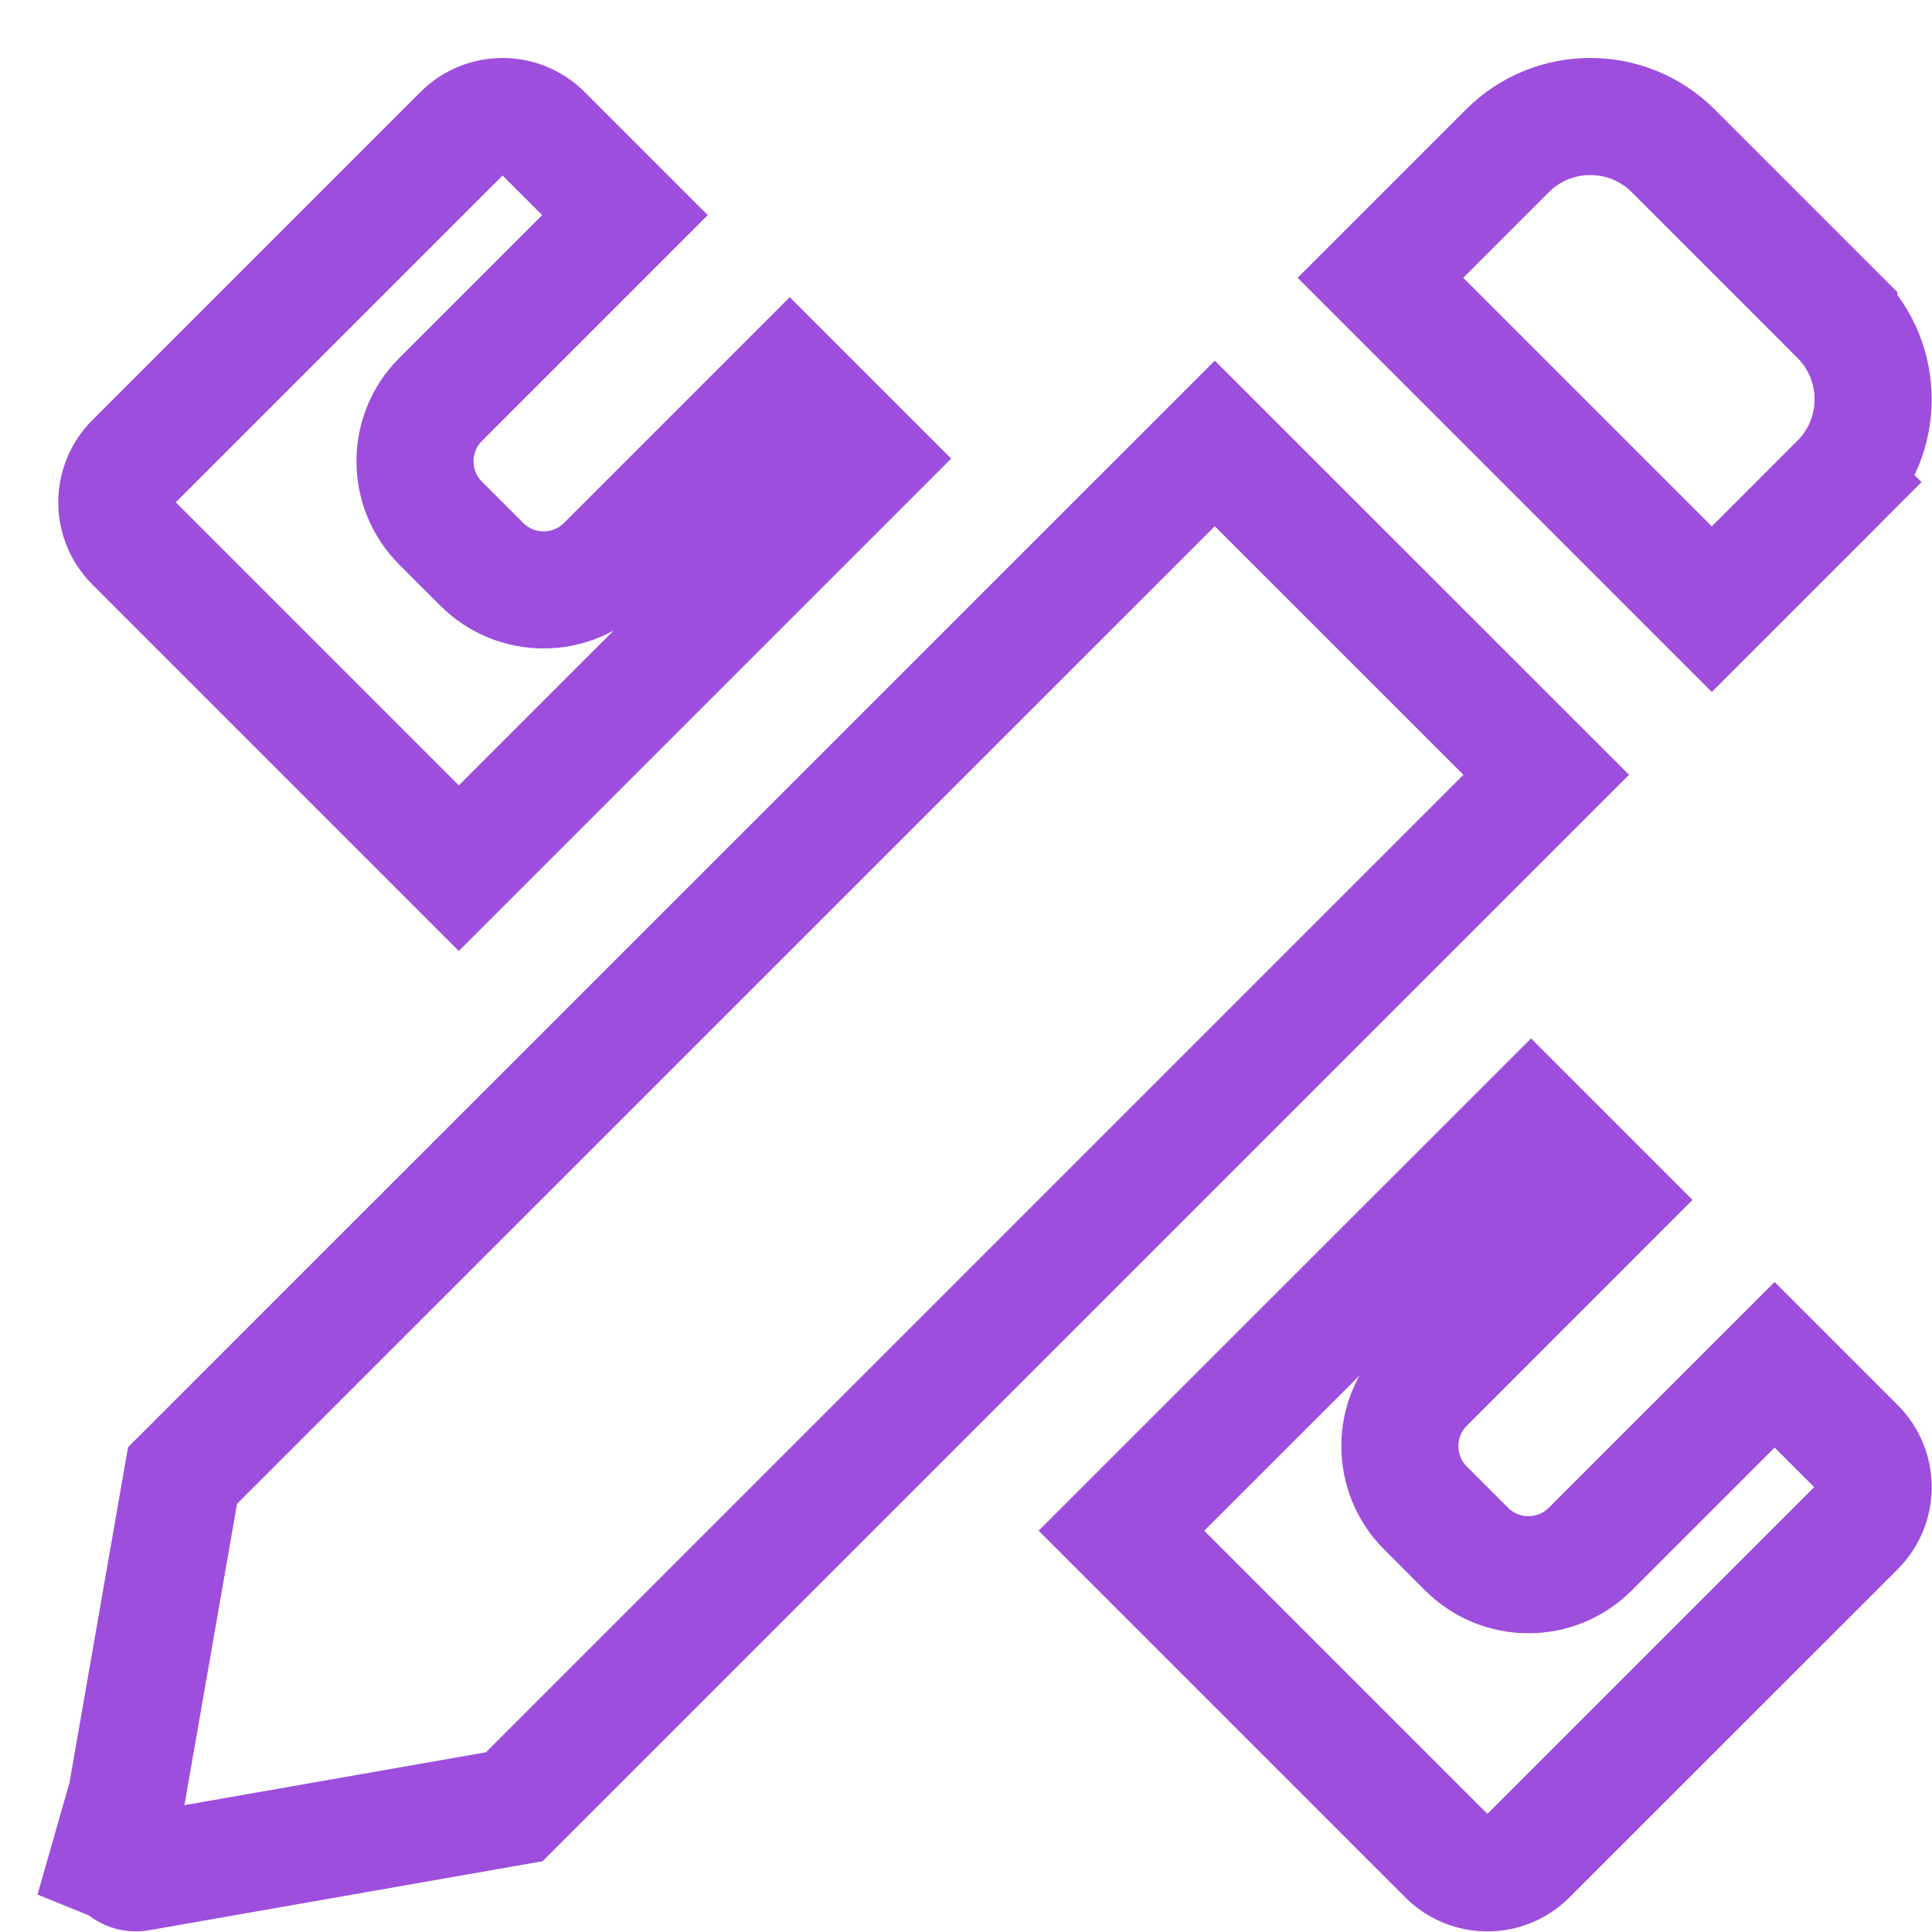 <svg width="33" height="33" viewBox="0 0 33 33" fill="none" xmlns="http://www.w3.org/2000/svg">
<path d="M13.49 6.49L10.343 9.637L13.49 6.49ZM13.49 6.49L14.833 7.833L7.837 14.829L2.283 9.275L2.283 9.275C1.9 8.891 1.899 8.269 2.283 7.885C2.283 7.885 2.283 7.885 2.283 7.885C2.283 7.885 2.283 7.885 2.283 7.885L7.89 2.278C8.274 1.895 8.895 1.895 9.279 2.278C9.279 2.278 9.279 2.278 9.279 2.278L10.675 3.674L7.528 6.821C7.528 6.821 7.527 6.822 7.527 6.822C6.942 7.406 6.943 8.354 7.527 8.937L8.227 9.637C8.366 9.776 8.531 9.886 8.712 9.962C8.894 10.037 9.088 10.076 9.285 10.076C9.481 10.076 9.676 10.037 9.858 9.962C10.039 9.887 10.204 9.776 10.342 9.638L13.49 6.49ZM2.379 31.985L2.379 31.984L8.784 30.861L26.411 13.234L20.75 7.574L3.118 25.203L2 31.606M2.379 31.985L2 31.606M2.379 31.985C2.156 32.024 1.961 31.83 2 31.606M2.379 31.985L1.015 31.434L2 31.606M24.349 25.758L24.347 25.757C23.766 25.173 23.764 24.227 24.349 23.643L27.496 20.495L26.152 19.151L19.155 26.146L24.711 31.702L24.711 31.702C25.095 32.086 25.716 32.086 26.1 31.702L26.1 31.702L31.707 26.096C31.707 26.096 31.707 26.096 31.707 26.096C32.091 25.712 32.091 25.09 31.707 24.706L30.312 23.311L27.164 26.459C26.581 27.042 25.634 27.044 25.049 26.459L24.349 25.758ZM24.349 25.758L25.048 26.457L24.349 25.758ZM29.239 10.405L23.579 4.745L25.747 2.577C26.53 1.794 27.798 1.795 28.58 2.576L31.408 5.404C31.408 5.404 31.408 5.404 31.408 5.405C32.19 6.187 32.19 7.454 31.408 8.236L32.114 8.942L31.408 8.236L29.239 10.405Z" stroke="#9D4EDD" stroke-width="2"/>
</svg>
